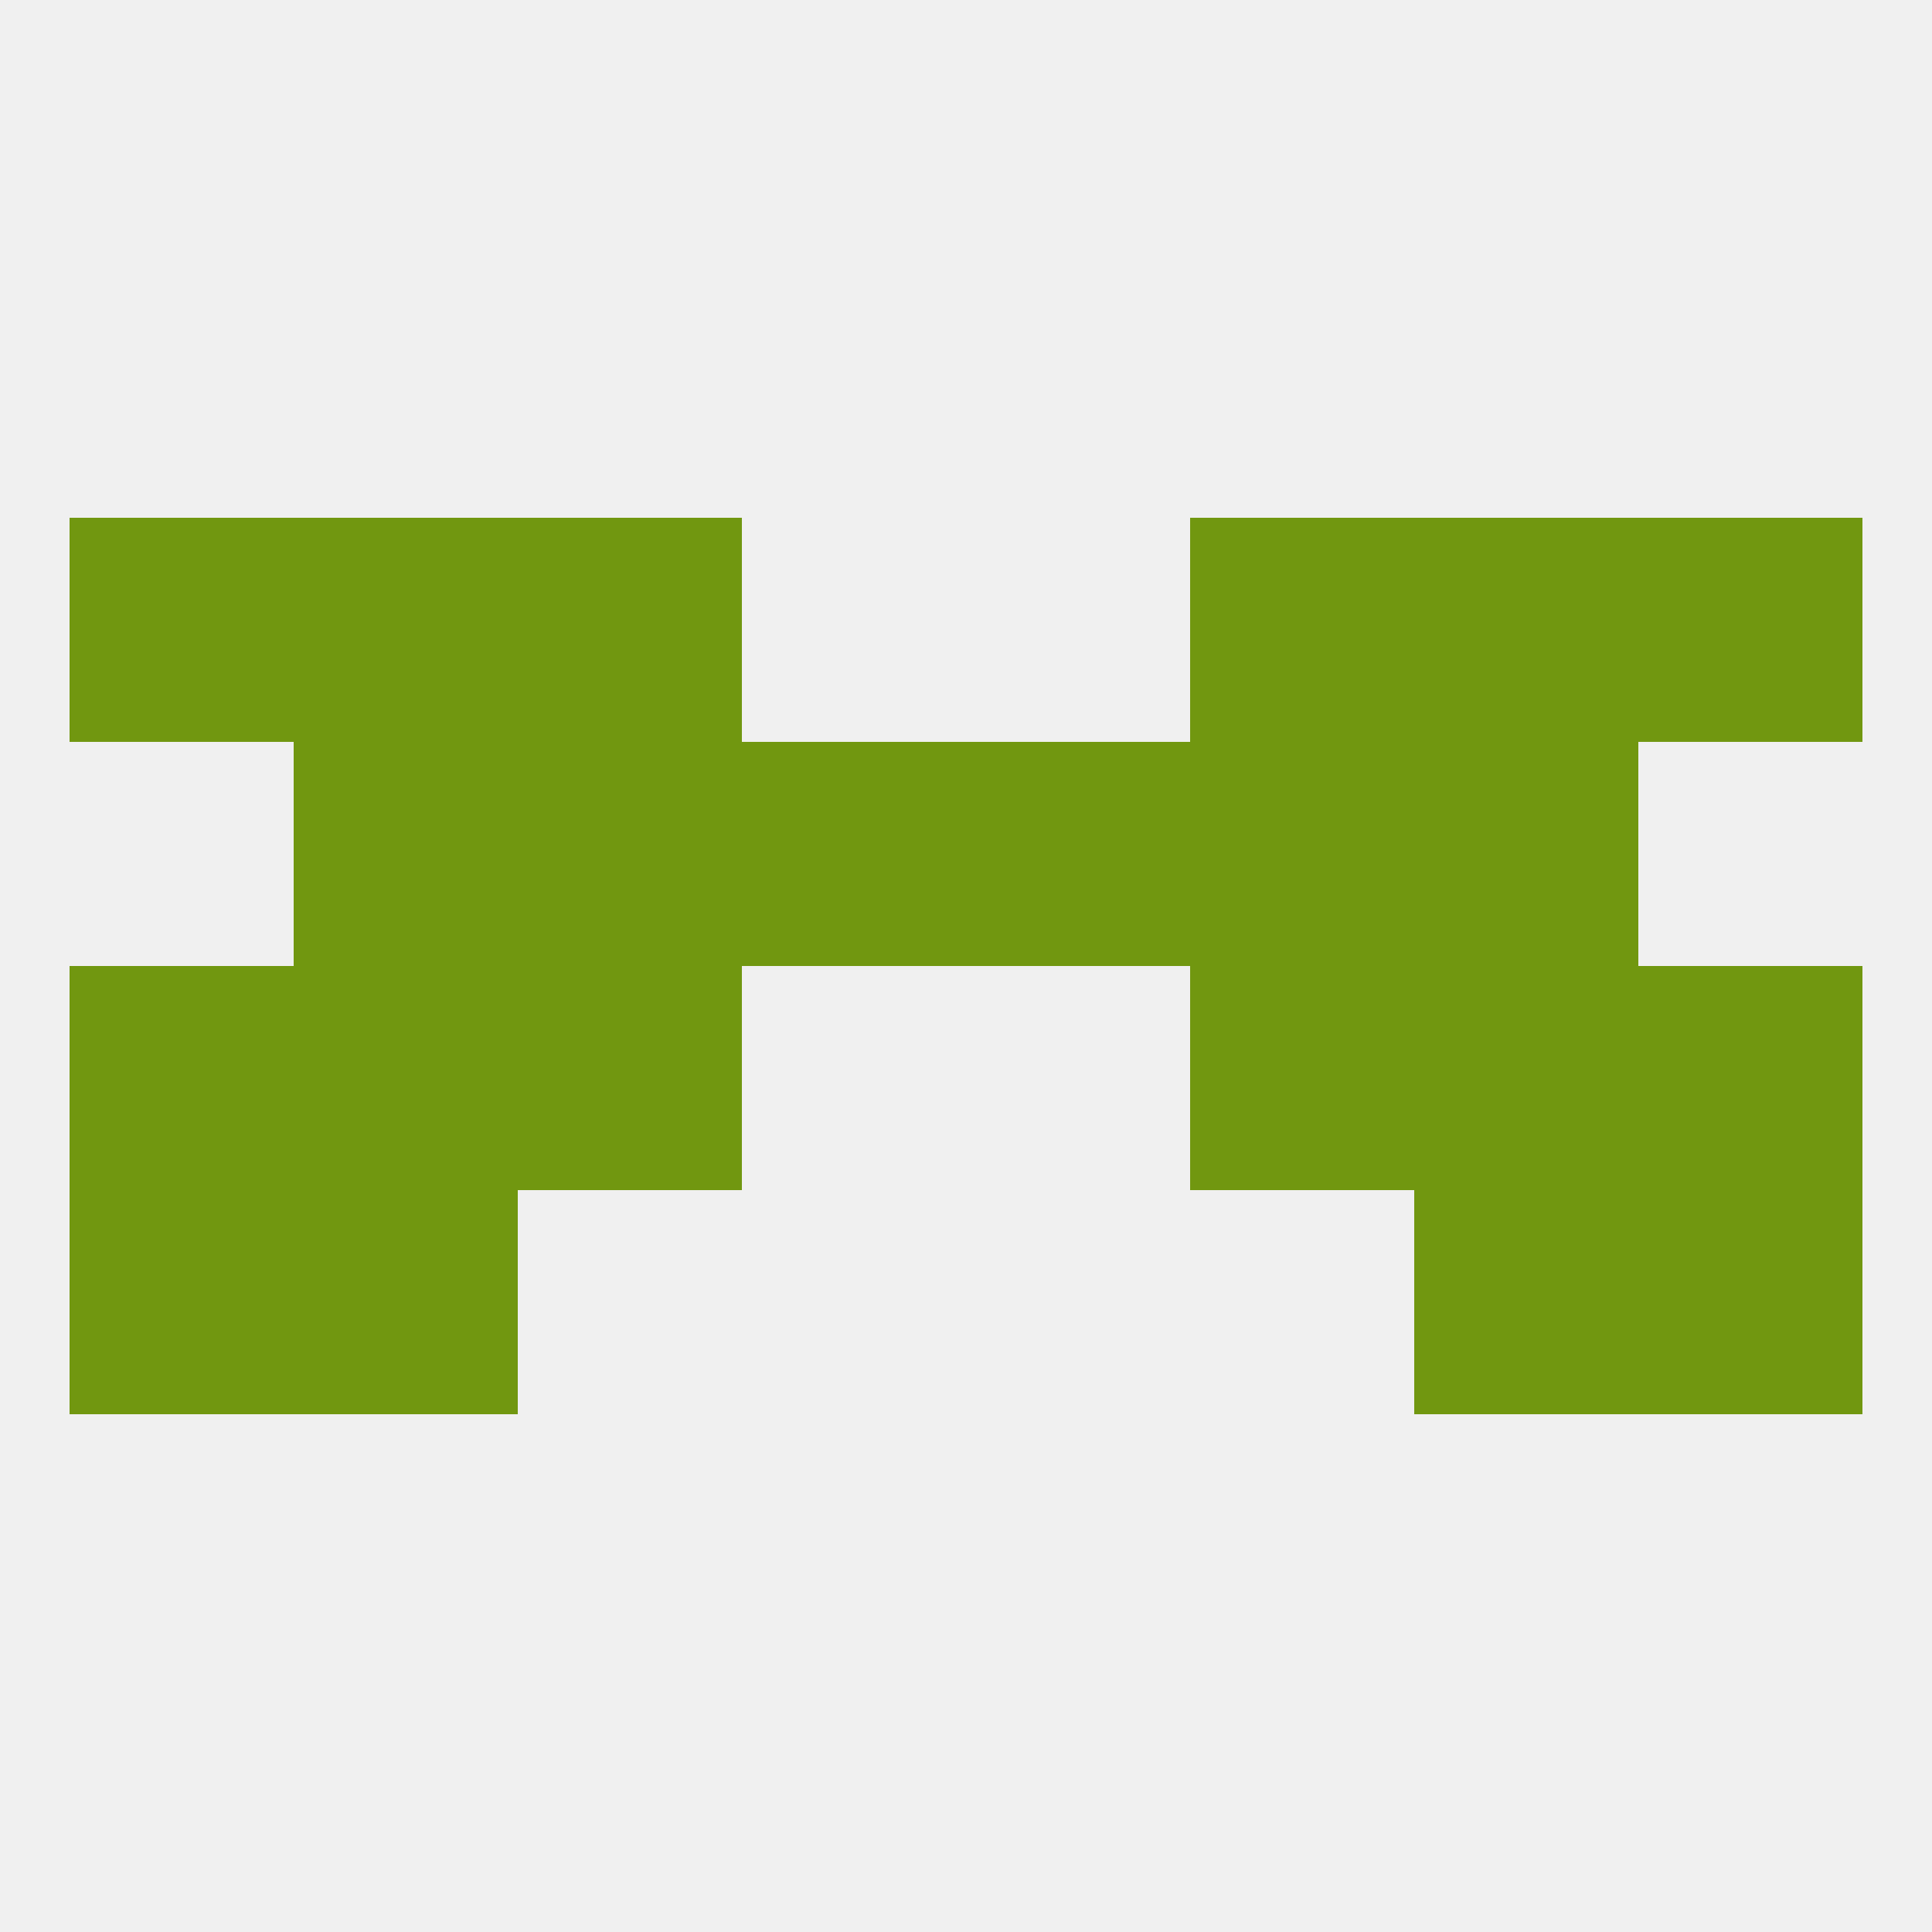 
<!--   <?xml version="1.0"?> -->
<svg version="1.1" baseprofile="full" xmlns="http://www.w3.org/2000/svg" xmlns:xlink="http://www.w3.org/1999/xlink" xmlns:ev="http://www.w3.org/2001/xml-events" width="250" height="250" viewBox="0 0 250 250" >
	<rect width="100%" height="100%" fill="rgba(240,240,240,255)"/>

	<rect x="154" y="125" width="29" height="29" fill="rgba(113,151,16,255)"/>
	<rect x="9" y="125" width="29" height="29" fill="rgba(113,151,16,255)"/>
	<rect x="212" y="125" width="29" height="29" fill="rgba(113,151,16,255)"/>
	<rect x="38" y="125" width="29" height="29" fill="rgba(113,151,16,255)"/>
	<rect x="183" y="125" width="29" height="29" fill="rgba(113,151,16,255)"/>
	<rect x="67" y="125" width="29" height="29" fill="rgba(113,151,16,255)"/>
	<rect x="212" y="154" width="29" height="29" fill="rgba(113,151,16,255)"/>
	<rect x="38" y="154" width="29" height="29" fill="rgba(113,151,16,255)"/>
	<rect x="183" y="154" width="29" height="29" fill="rgba(113,151,16,255)"/>
	<rect x="9" y="154" width="29" height="29" fill="rgba(113,151,16,255)"/>
	<rect x="154" y="96" width="29" height="29" fill="rgba(113,151,16,255)"/>
	<rect x="38" y="96" width="29" height="29" fill="rgba(113,151,16,255)"/>
	<rect x="183" y="96" width="29" height="29" fill="rgba(113,151,16,255)"/>
	<rect x="96" y="96" width="29" height="29" fill="rgba(113,151,16,255)"/>
	<rect x="125" y="96" width="29" height="29" fill="rgba(113,151,16,255)"/>
	<rect x="67" y="96" width="29" height="29" fill="rgba(113,151,16,255)"/>
	<rect x="154" y="67" width="29" height="29" fill="rgba(113,151,16,255)"/>
	<rect x="9" y="67" width="29" height="29" fill="rgba(113,151,16,255)"/>
	<rect x="212" y="67" width="29" height="29" fill="rgba(113,151,16,255)"/>
	<rect x="38" y="67" width="29" height="29" fill="rgba(113,151,16,255)"/>
	<rect x="183" y="67" width="29" height="29" fill="rgba(113,151,16,255)"/>
	<rect x="67" y="67" width="29" height="29" fill="rgba(113,151,16,255)"/>
</svg>
